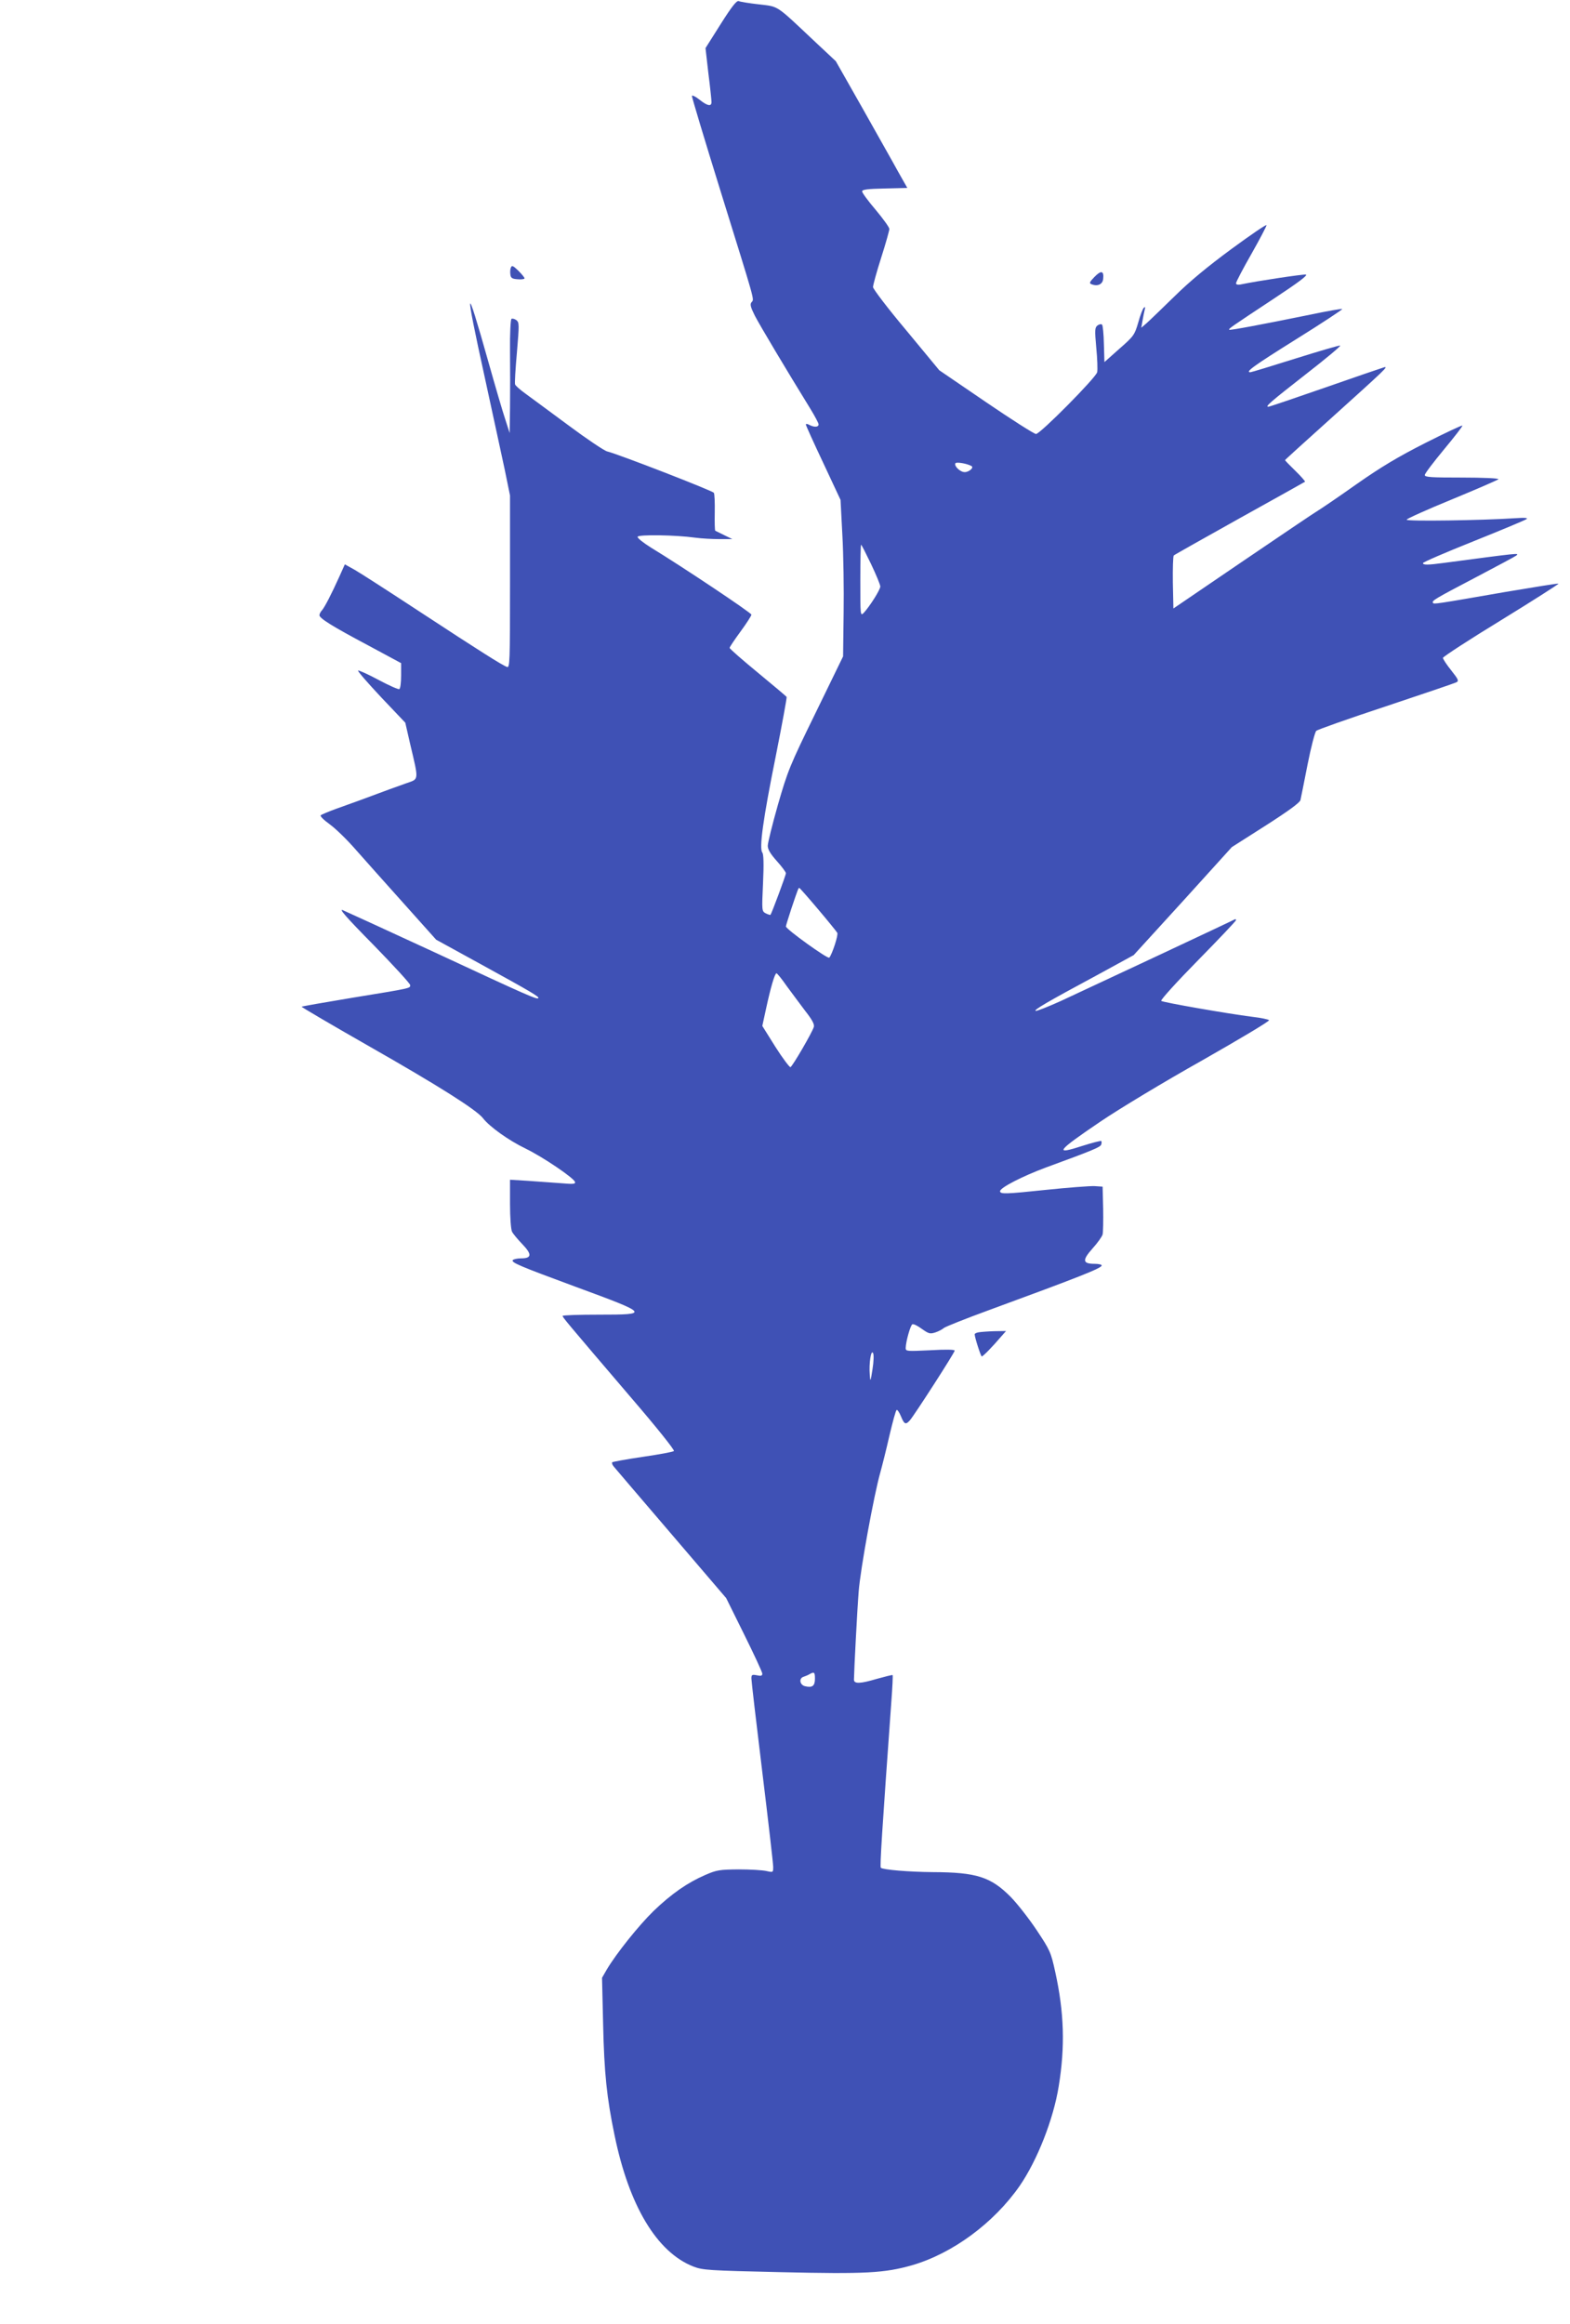 <?xml version="1.0" standalone="no"?>
<!DOCTYPE svg PUBLIC "-//W3C//DTD SVG 20010904//EN"
 "http://www.w3.org/TR/2001/REC-SVG-20010904/DTD/svg10.dtd">
<svg version="1.0" xmlns="http://www.w3.org/2000/svg"
 width="865pt" height="1280pt" viewBox="0 0 865 1280"
 preserveAspectRatio="xMidYMid meet">
<g transform="translate(0,1280) scale(0.1,-0.1)"
fill="#3f51b5" stroke="none">
<path d="M3971 12668 l-84 -133 16 -140 c10 -77 17 -148 17 -157 0 -26 -22
-22 -66 13 -21 17 -40 26 -42 21 -1 -5 70 -242 159 -528 193 -621 185 -590
170 -608 -10 -11 -6 -27 18 -75 28 -54 176 -302 305 -511 25 -41 46 -80 46
-87 0 -16 -24 -17 -51 -3 -10 6 -19 7 -19 2 0 -5 43 -100 96 -212 l95 -203 10
-192 c6 -106 9 -300 7 -431 l-3 -239 -151 -310 c-144 -294 -154 -320 -208
-507 -31 -109 -56 -210 -56 -226 0 -20 15 -45 50 -84 28 -31 50 -61 50 -67 0
-11 -79 -223 -85 -229 -2 -2 -13 2 -26 8 -22 12 -22 14 -15 167 5 107 3 159
-4 168 -18 22 4 184 74 530 35 176 62 323 60 327 -3 4 -74 64 -159 134 -85 70
-155 131 -155 136 0 5 27 45 60 90 33 45 60 87 60 93 0 10 -385 267 -553 369
-43 27 -76 53 -74 60 4 13 210 10 317 -5 36 -5 97 -8 135 -8 l70 0 -45 22
c-25 12 -47 23 -49 24 -3 2 -4 47 -3 101 1 53 -1 102 -5 108 -8 12 -529 214
-588 228 -16 4 -113 69 -215 145 -102 75 -208 154 -236 174 -29 21 -54 43 -56
50 -3 6 2 86 10 176 13 155 13 165 -3 178 -10 7 -22 10 -27 7 -5 -3 -9 -83 -8
-177 1 -95 1 -235 0 -312 l-2 -140 -24 75 c-14 41 -56 185 -94 320 -127 451
-132 425 -19 -89 44 -201 93 -430 110 -508 l29 -142 0 -475 c0 -448 -1 -475
-17 -469 -28 11 -146 85 -477 302 -169 111 -332 216 -362 233 l-54 30 -31 -69
c-43 -95 -79 -165 -95 -184 -8 -8 -14 -21 -14 -27 0 -17 70 -61 268 -166 l182
-98 0 -68 c0 -38 -4 -72 -10 -75 -5 -3 -57 20 -115 51 -58 31 -109 54 -112 51
-3 -4 54 -69 127 -147 l133 -140 27 -118 c48 -203 49 -191 -20 -215 -41 -14
-122 -44 -265 -97 -27 -10 -84 -30 -125 -45 -41 -15 -79 -31 -83 -35 -5 -4 17
-26 49 -49 32 -23 96 -85 143 -139 47 -53 166 -187 265 -297 l179 -200 246
-135 c277 -152 324 -180 317 -187 -8 -8 -55 12 -564 249 -262 121 -493 227
-512 235 -26 12 13 -34 168 -191 111 -114 202 -213 202 -221 0 -18 11 -16
-320 -70 -151 -25 -276 -47 -278 -49 -2 -2 165 -100 370 -217 383 -218 592
-350 629 -397 36 -47 141 -122 234 -167 95 -46 265 -161 273 -184 4 -12 -10
-13 -79 -7 -46 3 -128 9 -181 13 l-98 6 0 -132 c0 -78 5 -141 11 -154 6 -12
32 -43 57 -69 54 -56 52 -78 -7 -78 -22 0 -43 -5 -46 -10 -8 -13 36 -32 345
-146 408 -150 411 -154 131 -154 -111 0 -201 -3 -201 -7 0 -8 14 -25 383 -457
135 -157 235 -282 230 -287 -5 -5 -82 -19 -171 -32 -89 -13 -165 -27 -169 -30
-3 -4 1 -15 9 -24 8 -10 151 -177 317 -371 l302 -353 99 -200 c55 -111 100
-208 100 -216 0 -12 -7 -14 -30 -9 -27 5 -30 3 -30 -18 0 -14 27 -245 60 -515
33 -270 60 -505 60 -522 0 -31 0 -31 -37 -23 -21 5 -90 9 -153 9 -105 -1 -121
-3 -185 -31 -97 -42 -185 -103 -284 -198 -83 -81 -205 -234 -257 -321 l-27
-47 6 -256 c6 -269 20 -404 63 -611 80 -389 233 -644 434 -723 52 -20 81 -22
480 -31 469 -11 574 -5 725 38 224 65 451 233 593 437 97 141 186 367 215 548
36 219 30 408 -19 630 -24 110 -29 120 -102 230 -42 63 -106 145 -143 183
-110 111 -189 136 -429 137 -131 1 -276 13 -287 24 -6 5 7 206 58 915 6 79 9
145 7 146 -2 2 -41 -8 -88 -21 -91 -27 -125 -28 -125 -4 1 57 18 386 26 485 9
122 85 536 119 655 10 36 33 127 50 202 18 76 35 140 40 143 4 3 15 -13 24
-35 18 -44 26 -48 49 -22 24 27 247 373 247 384 0 6 -49 7 -135 2 -128 -6
-135 -6 -135 12 1 38 27 128 37 131 7 3 30 -9 53 -26 37 -26 44 -28 73 -19 18
6 39 17 48 25 9 7 119 51 245 97 496 182 624 232 624 247 0 5 -17 9 -39 9 -67
0 -69 20 -12 84 28 31 53 66 56 78 3 13 4 77 3 143 l-3 120 -45 3 c-25 1 -146
-8 -270 -21 -219 -23 -250 -24 -250 -7 0 19 122 82 254 131 257 94 297 111
303 125 3 8 3 17 1 20 -3 3 -49 -9 -103 -26 -160 -52 -146 -32 99 134 102 69
347 217 559 336 207 118 374 217 369 222 -4 4 -45 13 -90 18 -142 18 -496 80
-504 88 -5 5 86 105 202 223 115 117 210 217 210 222 0 4 -3 6 -7 4 -11 -7
-795 -374 -957 -449 -71 -32 -134 -57 -140 -55 -13 4 63 49 335 195 l205 112
271 297 270 298 187 119 c125 80 188 126 191 140 3 12 20 99 39 195 19 96 41
180 48 186 7 7 180 68 383 135 204 68 378 127 388 132 16 8 13 15 -28 67 -25
31 -45 62 -45 68 0 6 144 100 321 208 176 108 318 199 316 201 -2 2 -133 -19
-293 -46 -391 -68 -394 -68 -399 -60 -7 12 8 21 235 140 118 62 219 116 225
121 14 14 23 15 -400 -41 -89 -12 -115 -12 -115 -1 0 5 125 59 278 120 152 61
284 116 292 122 11 7 -8 9 -65 5 -182 -12 -595 -18 -595 -8 0 5 113 56 250
112 138 57 253 107 256 111 3 5 -87 9 -200 9 -172 0 -206 2 -206 14 0 8 48 71
106 141 58 70 104 129 101 131 -3 3 -94 -40 -203 -95 -150 -76 -244 -132 -381
-228 -100 -71 -195 -135 -210 -144 -16 -9 -201 -134 -413 -278 l-385 -262 -3
142 c-1 78 1 146 5 150 4 4 168 96 363 205 195 108 357 199 360 201 2 2 -21
29 -53 60 -31 30 -57 57 -57 59 0 2 114 105 253 230 303 273 319 288 292 281
-11 -3 -157 -53 -323 -111 -167 -58 -308 -106 -314 -106 -19 0 8 24 204 177
111 86 197 158 192 160 -5 2 -117 -31 -248 -72 -130 -41 -242 -75 -247 -75
-31 0 19 36 251 181 143 89 258 165 255 167 -2 3 -82 -11 -177 -31 -265 -54
-441 -87 -445 -83 -6 5 6 13 242 169 141 93 194 133 179 135 -17 2 -260 -34
-356 -54 -18 -4 -28 -1 -28 6 0 7 38 80 85 162 47 83 84 154 83 158 -2 5 -88
-54 -193 -131 -129 -95 -229 -177 -315 -262 -69 -67 -138 -134 -153 -147 l-29
-25 7 40 c4 22 9 49 12 60 4 14 2 17 -5 10 -6 -5 -20 -42 -31 -82 -20 -68 -25
-75 -104 -144 l-82 -73 -3 99 c-1 55 -6 103 -10 107 -5 5 -16 2 -25 -4 -15
-12 -16 -24 -7 -123 6 -60 8 -121 5 -135 -8 -31 -314 -340 -337 -340 -10 0
-134 79 -275 175 l-258 176 -182 220 c-101 120 -183 228 -183 238 0 11 20 84
45 162 25 78 45 150 45 158 0 9 -34 56 -75 105 -41 48 -75 94 -75 102 0 10 28
14 124 16 l125 3 -51 90 c-27 50 -116 206 -196 349 l-147 259 -125 117 c-208
196 -189 183 -299 196 -53 6 -103 14 -111 18 -11 4 -37 -28 -99 -126z m1382
-2435 c14 -8 -14 -33 -38 -33 -25 0 -60 34 -51 49 6 8 66 -2 89 -16z m-554
-539 c28 -59 51 -114 51 -124 0 -18 -58 -109 -91 -145 -19 -19 -19 -16 -19
178 0 108 2 197 4 197 3 0 27 -48 55 -106z m-292 -1901 c55 -65 102 -123 106
-130 7 -11 -28 -118 -44 -137 -8 -9 -239 157 -239 172 0 5 14 48 30 98 38 113
39 114 44 114 2 0 49 -53 103 -117z m-172 -424 c28 -38 74 -100 102 -137 37
-47 51 -73 47 -87 -9 -31 -118 -218 -129 -222 -5 -1 -43 49 -83 112 l-72 115
20 92 c26 121 49 198 58 198 4 0 30 -32 57 -71z m472 -2110 c-11 -70 -12 -72
-15 -29 -5 62 7 139 18 119 5 -9 4 -47 -3 -90z m-317 -1704 c0 -40 -15 -51
-55 -41 -29 7 -35 44 -7 52 9 3 24 9 32 14 26 15 30 11 30 -25z"/>
<path d="M2815 11327 c-4 -8 -5 -26 -3 -39 2 -19 10 -24 41 -26 20 -2 37 1 37
5 0 5 -16 24 -35 43 -28 27 -35 30 -40 17z"/>
<path d="M6030 11275 c-27 -28 -30 -35 -17 -40 34 -14 62 -1 65 29 5 45 -11
49 -48 11z"/>
<path d="M5393 5463 c-13 -2 -23 -7 -23 -11 0 -17 34 -122 39 -122 7 0 59 53
110 113 l24 27 -64 -1 c-35 -1 -74 -4 -86 -6z"/>
</g>
</svg>
